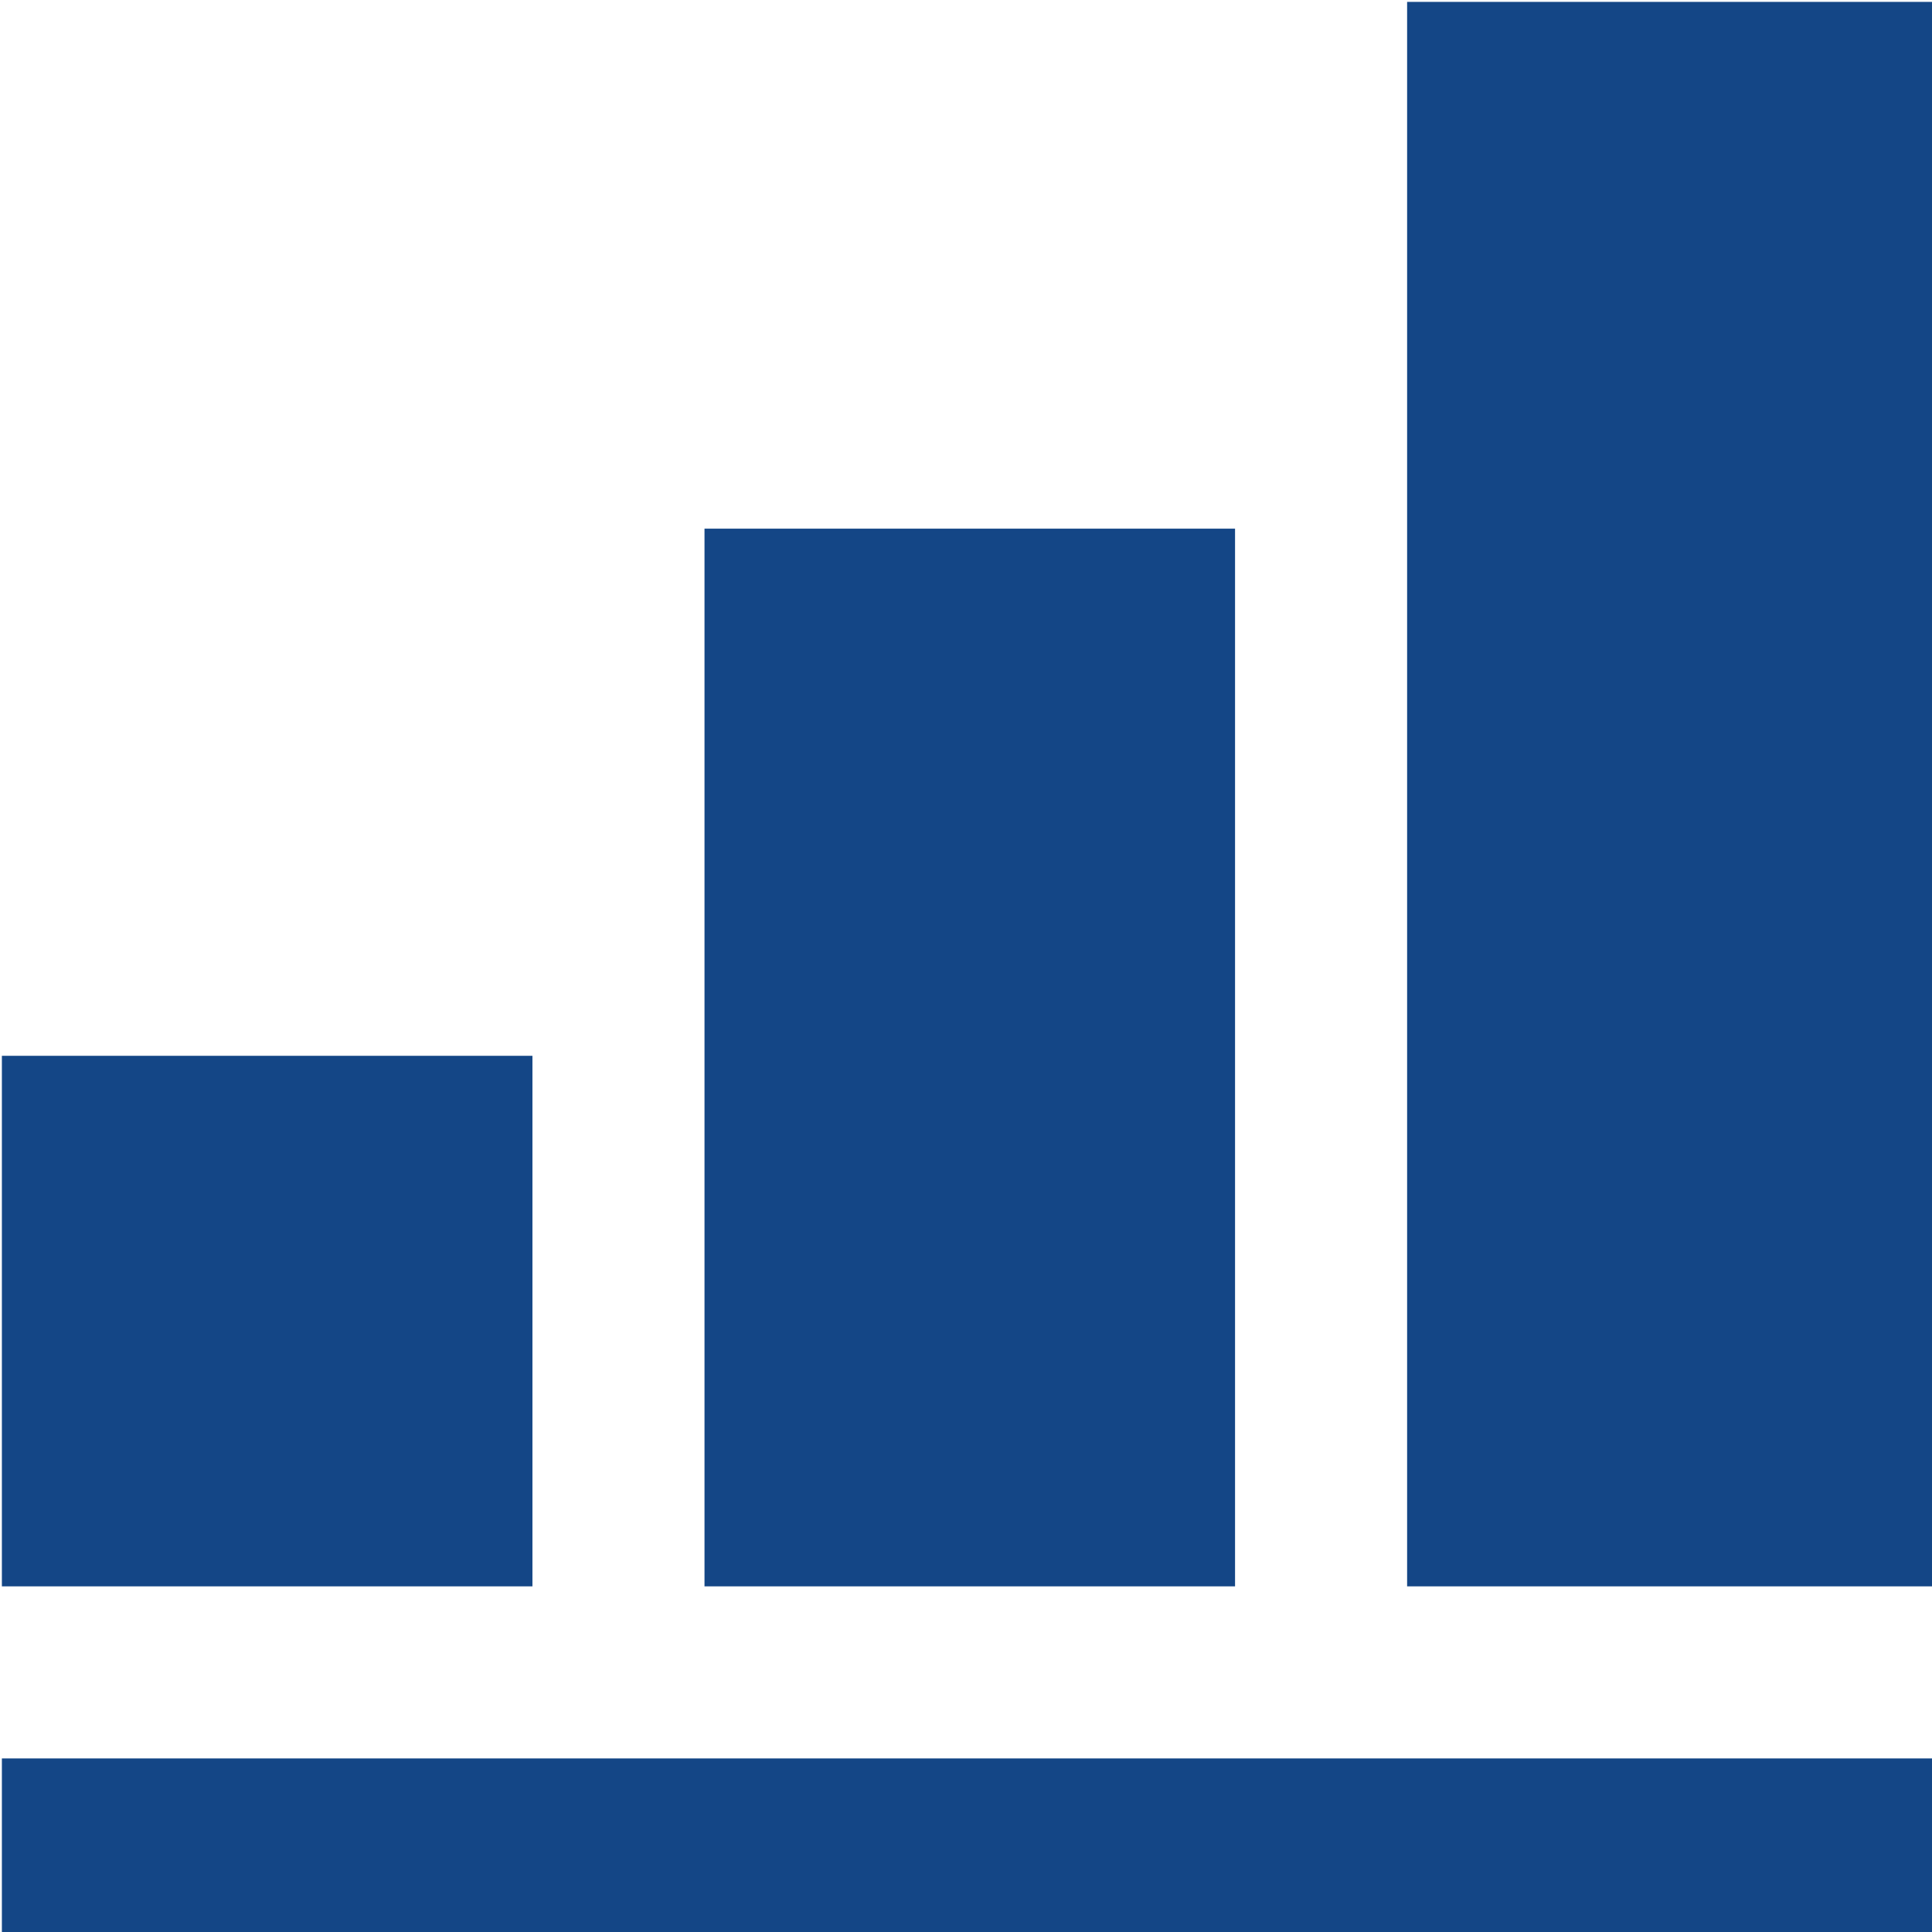 <svg xmlns="http://www.w3.org/2000/svg" xmlns:xlink="http://www.w3.org/1999/xlink" fill="#144686" height="64px" width="64px" id="Layer_1" viewBox="0 0 512 512" xml:space="preserve" stroke="#144686"><g id="SVGRepo_bgCarrier" stroke-width="0"></g><g id="SVGRepo_tracerCarrier" stroke-linecap="round" stroke-linejoin="round"></g><g id="SVGRepo_iconCarrier"> <path d="M140.6,280.3H1v139.6h139.6V280.3z M326.8,140.6H187.2v279.3h139.6V140.6z M373.4,1v418.9H513V1H373.4z M1,513h512v-46.5H1 V513z"></path> </g></svg>